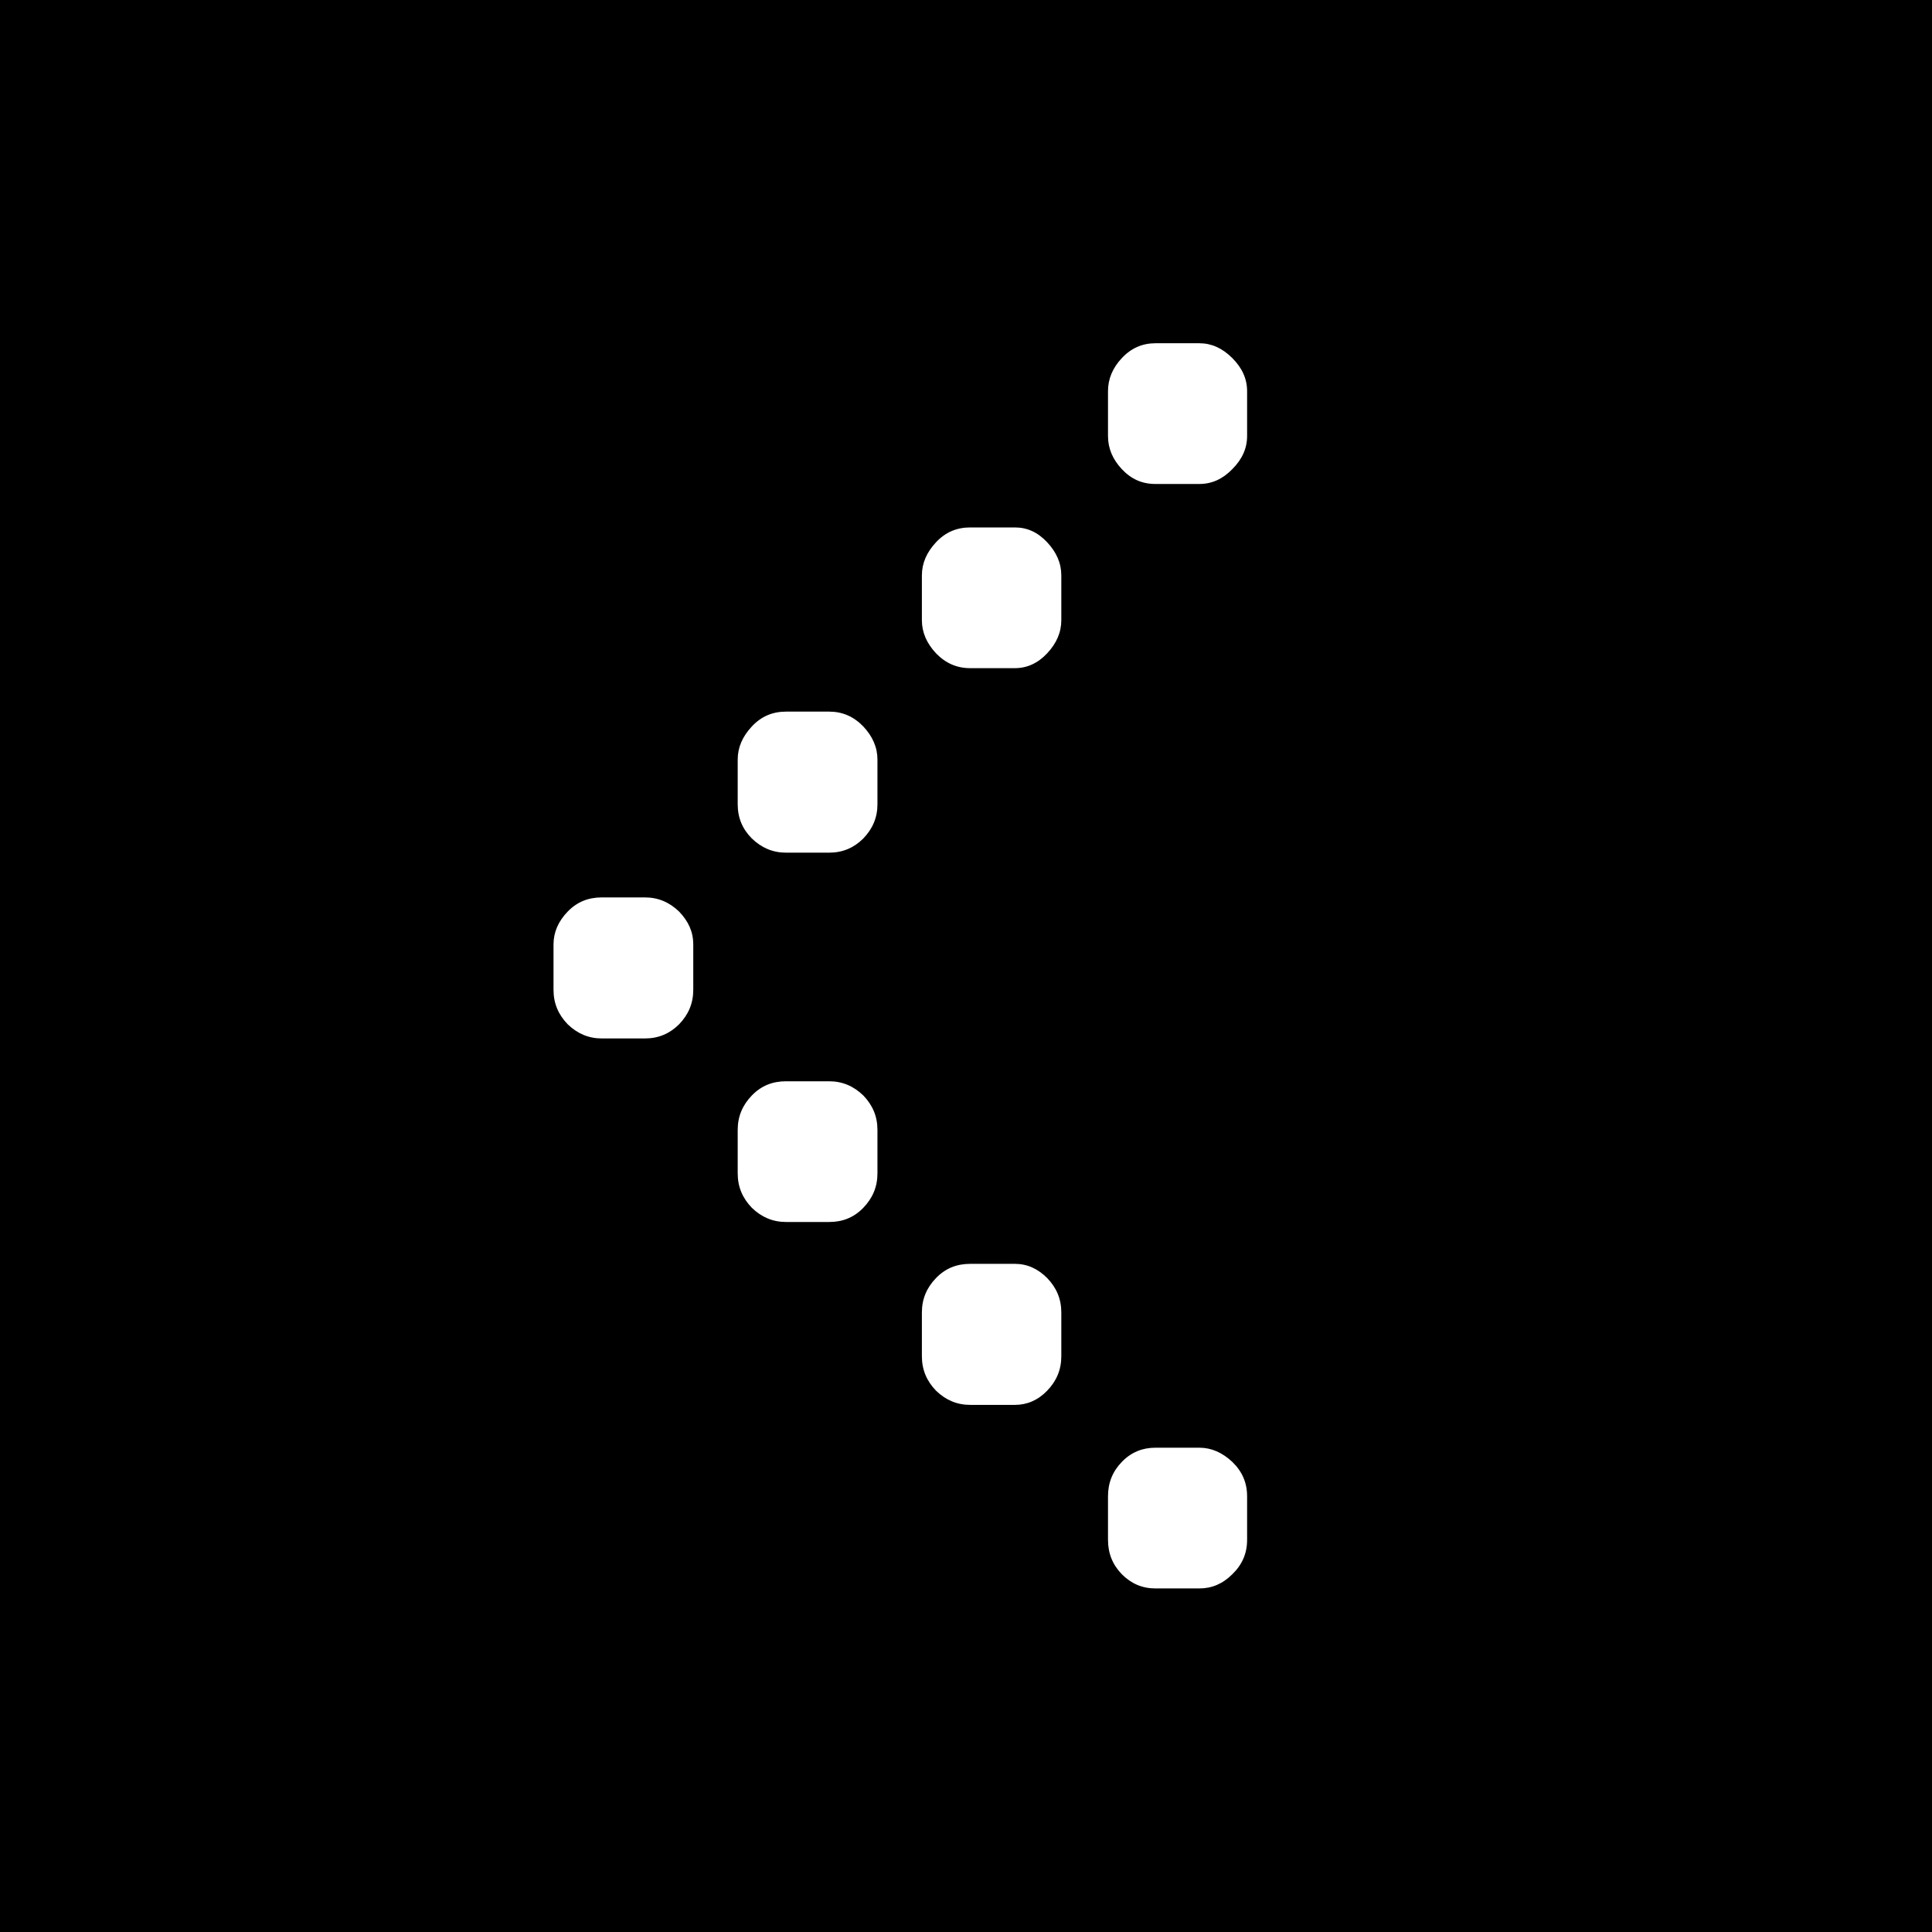 <?xml version="1.0" encoding="UTF-8"?><svg id="_レイヤー_2" xmlns="http://www.w3.org/2000/svg" width="60" height="60" viewBox="0 0 60 60"><rect x="0" y="0" width="60" height="60" fill="#808080" stroke="none"/><defs><style>.cls-1{fill:#fff;}</style></defs><g id="PC-02_TOP"><rect width="60" height="60" transform="translate(60 60) rotate(180)"/><path class="cls-1" d="M38.27,45.4c.31.3.46.65.46,1.07v1.35c0,.42-.15.77-.46,1.07-.3.3-.64.44-1.02.44h-1.37c-.41,0-.75-.15-1.04-.44-.29-.3-.43-.65-.43-1.07v-1.35c0-.42.14-.77.43-1.07.29-.3.64-.44,1.04-.44h1.37c.37,0,.71.15,1.02.44ZM38.27,11.12c.31.31.46.65.46,1.03v1.39c0,.38-.15.72-.46,1.03-.3.31-.64.46-1.02.46h-1.37c-.41,0-.75-.15-1.04-.46-.29-.31-.43-.65-.43-1.03v-1.39c0-.38.14-.72.43-1.03.29-.31.64-.46,1.04-.46h1.37c.37,0,.71.15,1.02.46ZM32.52,39.69c.29.3.44.65.44,1.07v1.36c0,.42-.15.77-.44,1.07-.29.3-.63.44-1,.44h-1.39c-.41,0-.76-.15-1.06-.44-.29-.3-.44-.65-.44-1.07v-1.36c0-.42.15-.77.44-1.07.29-.3.64-.44,1.06-.44h1.39c.38,0,.71.15,1,.44ZM32.52,16.84c.29.31.44.65.44,1.03v1.39c0,.38-.15.72-.44,1.03-.29.31-.63.46-1,.46h-1.39c-.41,0-.76-.15-1.06-.46-.29-.31-.44-.65-.44-1.03v-1.39c0-.38.15-.72.44-1.03.29-.31.64-.46,1.06-.46h1.39c.38,0,.71.15,1,.46ZM26.81,34.02c.29.3.44.65.44,1.07v1.35c0,.42-.15.77-.44,1.07-.29.3-.64.44-1.06.44h-1.34c-.41,0-.76-.15-1.06-.44-.29-.3-.44-.65-.44-1.07v-1.35c0-.42.15-.77.44-1.07.29-.3.64-.44,1.06-.44h1.34c.41,0,.76.15,1.06.44ZM26.81,22.56c.29.31.44.65.44,1.03v1.39c0,.41-.15.76-.44,1.06-.29.29-.64.44-1.06.44h-1.34c-.41,0-.76-.15-1.06-.44-.29-.29-.44-.64-.44-1.06v-1.39c0-.38.15-.72.44-1.03.29-.31.64-.46,1.06-.46h1.34c.41,0,.76.15,1.06.46ZM21.09,28.31c.29.3.44.63.44,1.02v1.41c0,.42-.15.77-.44,1.07-.29.29-.64.44-1.06.44h-1.34c-.41,0-.76-.15-1.06-.44-.29-.3-.44-.65-.44-1.07v-1.41c0-.38.15-.72.44-1.02.29-.3.64-.44,1.06-.44h1.34c.41,0,.76.15,1.06.44Z"/></g></svg>